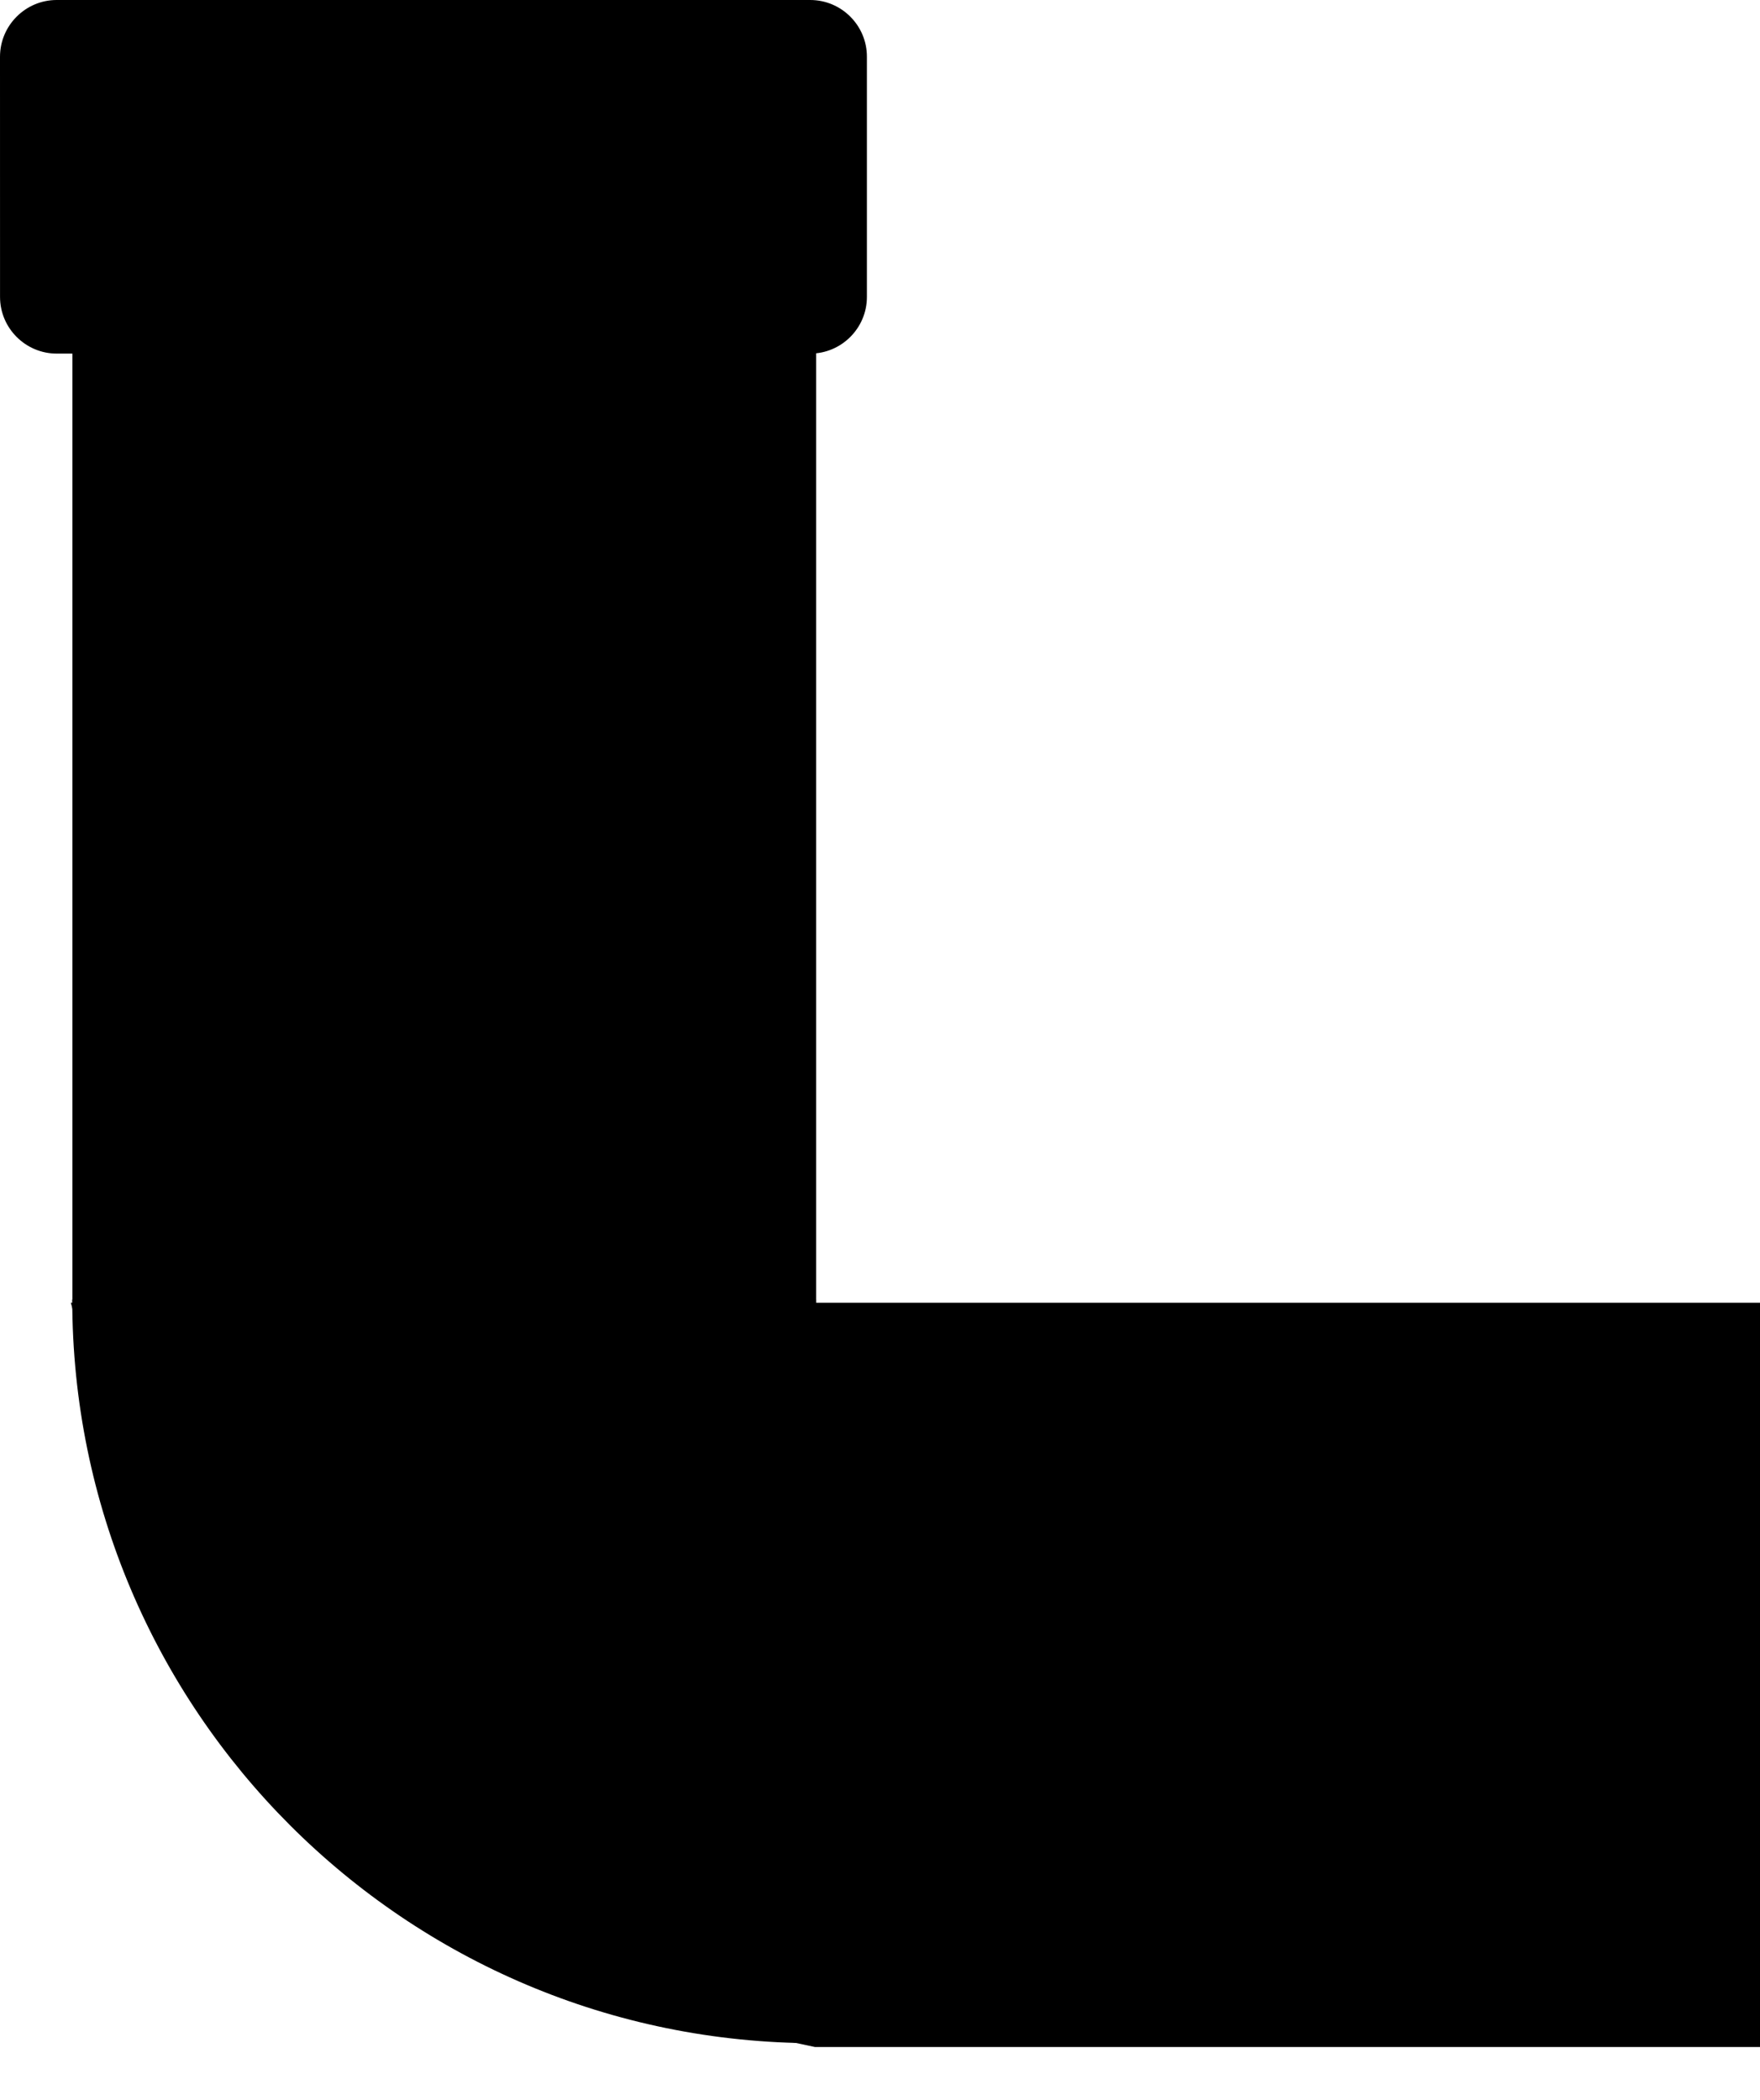 <!--?xml version="1.0" encoding="utf-8"?-->
<!-- Generator: Adobe Illustrator 14.0.0, SVG Export Plug-In . SVG Version: 6.00 Build 43363)  -->

<svg version="1.1" id="svg3030" xmlns:osb="http://www.openswatchbook.org/uri/2009/osb" xmlns:dc="http://purl.org/dc/elements/1.1/" xmlns:cc="http://creativecommons.org/ns#" xmlns:rdf="http://www.w3.org/1999/02/22-rdf-syntax-ns#" xmlns:svg="http://www.w3.org/2000/svg" xmlns:sodipodi="http://sodipodi.sourceforge.net/DTD/sodipodi-0.dtd" xmlns:inkscape="http://www.inkscape.org/namespaces/inkscape" inkscape:version="0.48.3.1 r9886" sodipodi:docname="0228.svg" xmlns="http://www.w3.org/2000/svg" xmlns:xlink="http://www.w3.org/1999/xlink" x="0px" y="0px" width="55px" height="65.621px" viewBox="0 0 55 65.621" enable-background="new 0 0 55 65.621" xml:space="preserve">
<sodipodi:namedview id="namedview3071" inkscape:cy="16.203932" guidetolerance="10" inkscape:cx="-36.738418" gridtolerance="10" objecttolerance="10" inkscape:zoom="3.5964493" borderopacity="1" pagecolor="#ffffff" showgrid="false" bordercolor="#666666" inkscape:current-layer="svg3030" inkscape:window-y="-4" inkscape:window-x="-4" inkscape:window-height="844" inkscape:window-width="1440" inkscape:pageshadow="2" inkscape:pageopacity="0" inkscape:window-maximized="1">
	</sodipodi:namedview>
<g id="hmigradengt" inkscape:label="#g3206">
	
		<linearGradient id="path3061_1_" gradientUnits="userSpaceOnUse" x1="-255.977" y1="433.403" x2="-255.977" y2="432.299" gradientTransform="matrix(21.069 0 0 -21.069 5421.862 9172.199)">
		<stop offset="0" style="stop-color: rgb(0, 0, 0);"></stop>
		<stop offset="0.529" style="stop-color: rgb(0, 0, 0);"></stop>
		<stop offset="1" style="stop-color: rgb(0, 0, 0);"></stop>
	</linearGradient>
	<path id="path3061" inkscape:connector-curvature="0" fill="url(#path3061_1_)" d="M25.466,63.97h29.543V40.712H2.213
		C5.852,53.189,7.295,60.199,25.466,63.97z"></path>
	
		<linearGradient id="path3063_1_" gradientUnits="userSpaceOnUse" x1="-257.163" y1="434.144" x2="-256.054" y2="434.144" gradientTransform="matrix(20.952 0 0 -21.069 5390.378 9172.199)">
		<stop offset="0" style="stop-color: rgb(0, 0, 0);"></stop>
		<stop offset="0.529" style="stop-color: rgb(0, 0, 0);"></stop>
		<stop offset="1" style="stop-color: rgb(0, 0, 0);"></stop>
	</linearGradient>
	<path id="path3063" inkscape:connector-curvature="0" fill="url(#path3063_1_)" d="M25.505,40.908V9.293H2.262
		c0,7.986,0,15.972,0,23.958c0,2.553,0,5.104,0,7.656h12.662H25.505L25.505,40.908z"></path>
	
		<linearGradient id="path3065_1_" gradientUnits="userSpaceOnUse" x1="-257.321" y1="435.074" x2="-256.035" y2="435.074" gradientTransform="matrix(21.069 0 0 -21.069 5421.565 9172.199)">
		<stop offset="0" style="stop-color: rgb(0, 0, 0);"></stop>
		<stop offset="0.529" style="stop-color: rgb(0, 0, 0);"></stop>
		<stop offset="1" style="stop-color: rgb(0, 0, 0);"></stop>
	</linearGradient>
	<path id="path3065" inkscape:connector-curvature="0" fill="url(#path3065_1_)" d="M25.319,0H1.771C0.797,0,0.001,0.796,0,1.772
		l0.001,7.507c0,0.976,0.796,1.771,1.771,1.771h23.547c0.977,0,1.772-0.796,1.772-1.771V1.772C27.092,0.796,26.296,0,25.319,0
		L25.319,0z"></path>
	
		<radialGradient id="path3069_1_" cx="-263.484" cy="442.119" r="0.552" gradientTransform="matrix(43.65 -2.355 -2.234 -41.408 12515.93 17727.66)" gradientUnits="userSpaceOnUse">
		<stop offset="0" style="stop-color: rgb(0, 0, 0);"></stop>
		<stop offset="0.529" style="stop-color: rgb(0, 0, 0);"></stop>
		<stop offset="1" style="stop-color: rgb(0, 0, 0);"></stop>
	</radialGradient>
	<path id="path3069" inkscape:connector-curvature="0" fill="url(#path3069_1_)" d="M25.5,40.611v23.24
		c-12.834,0-23.242-10.408-23.242-23.24H25.5z"></path>
</g>
</svg>
